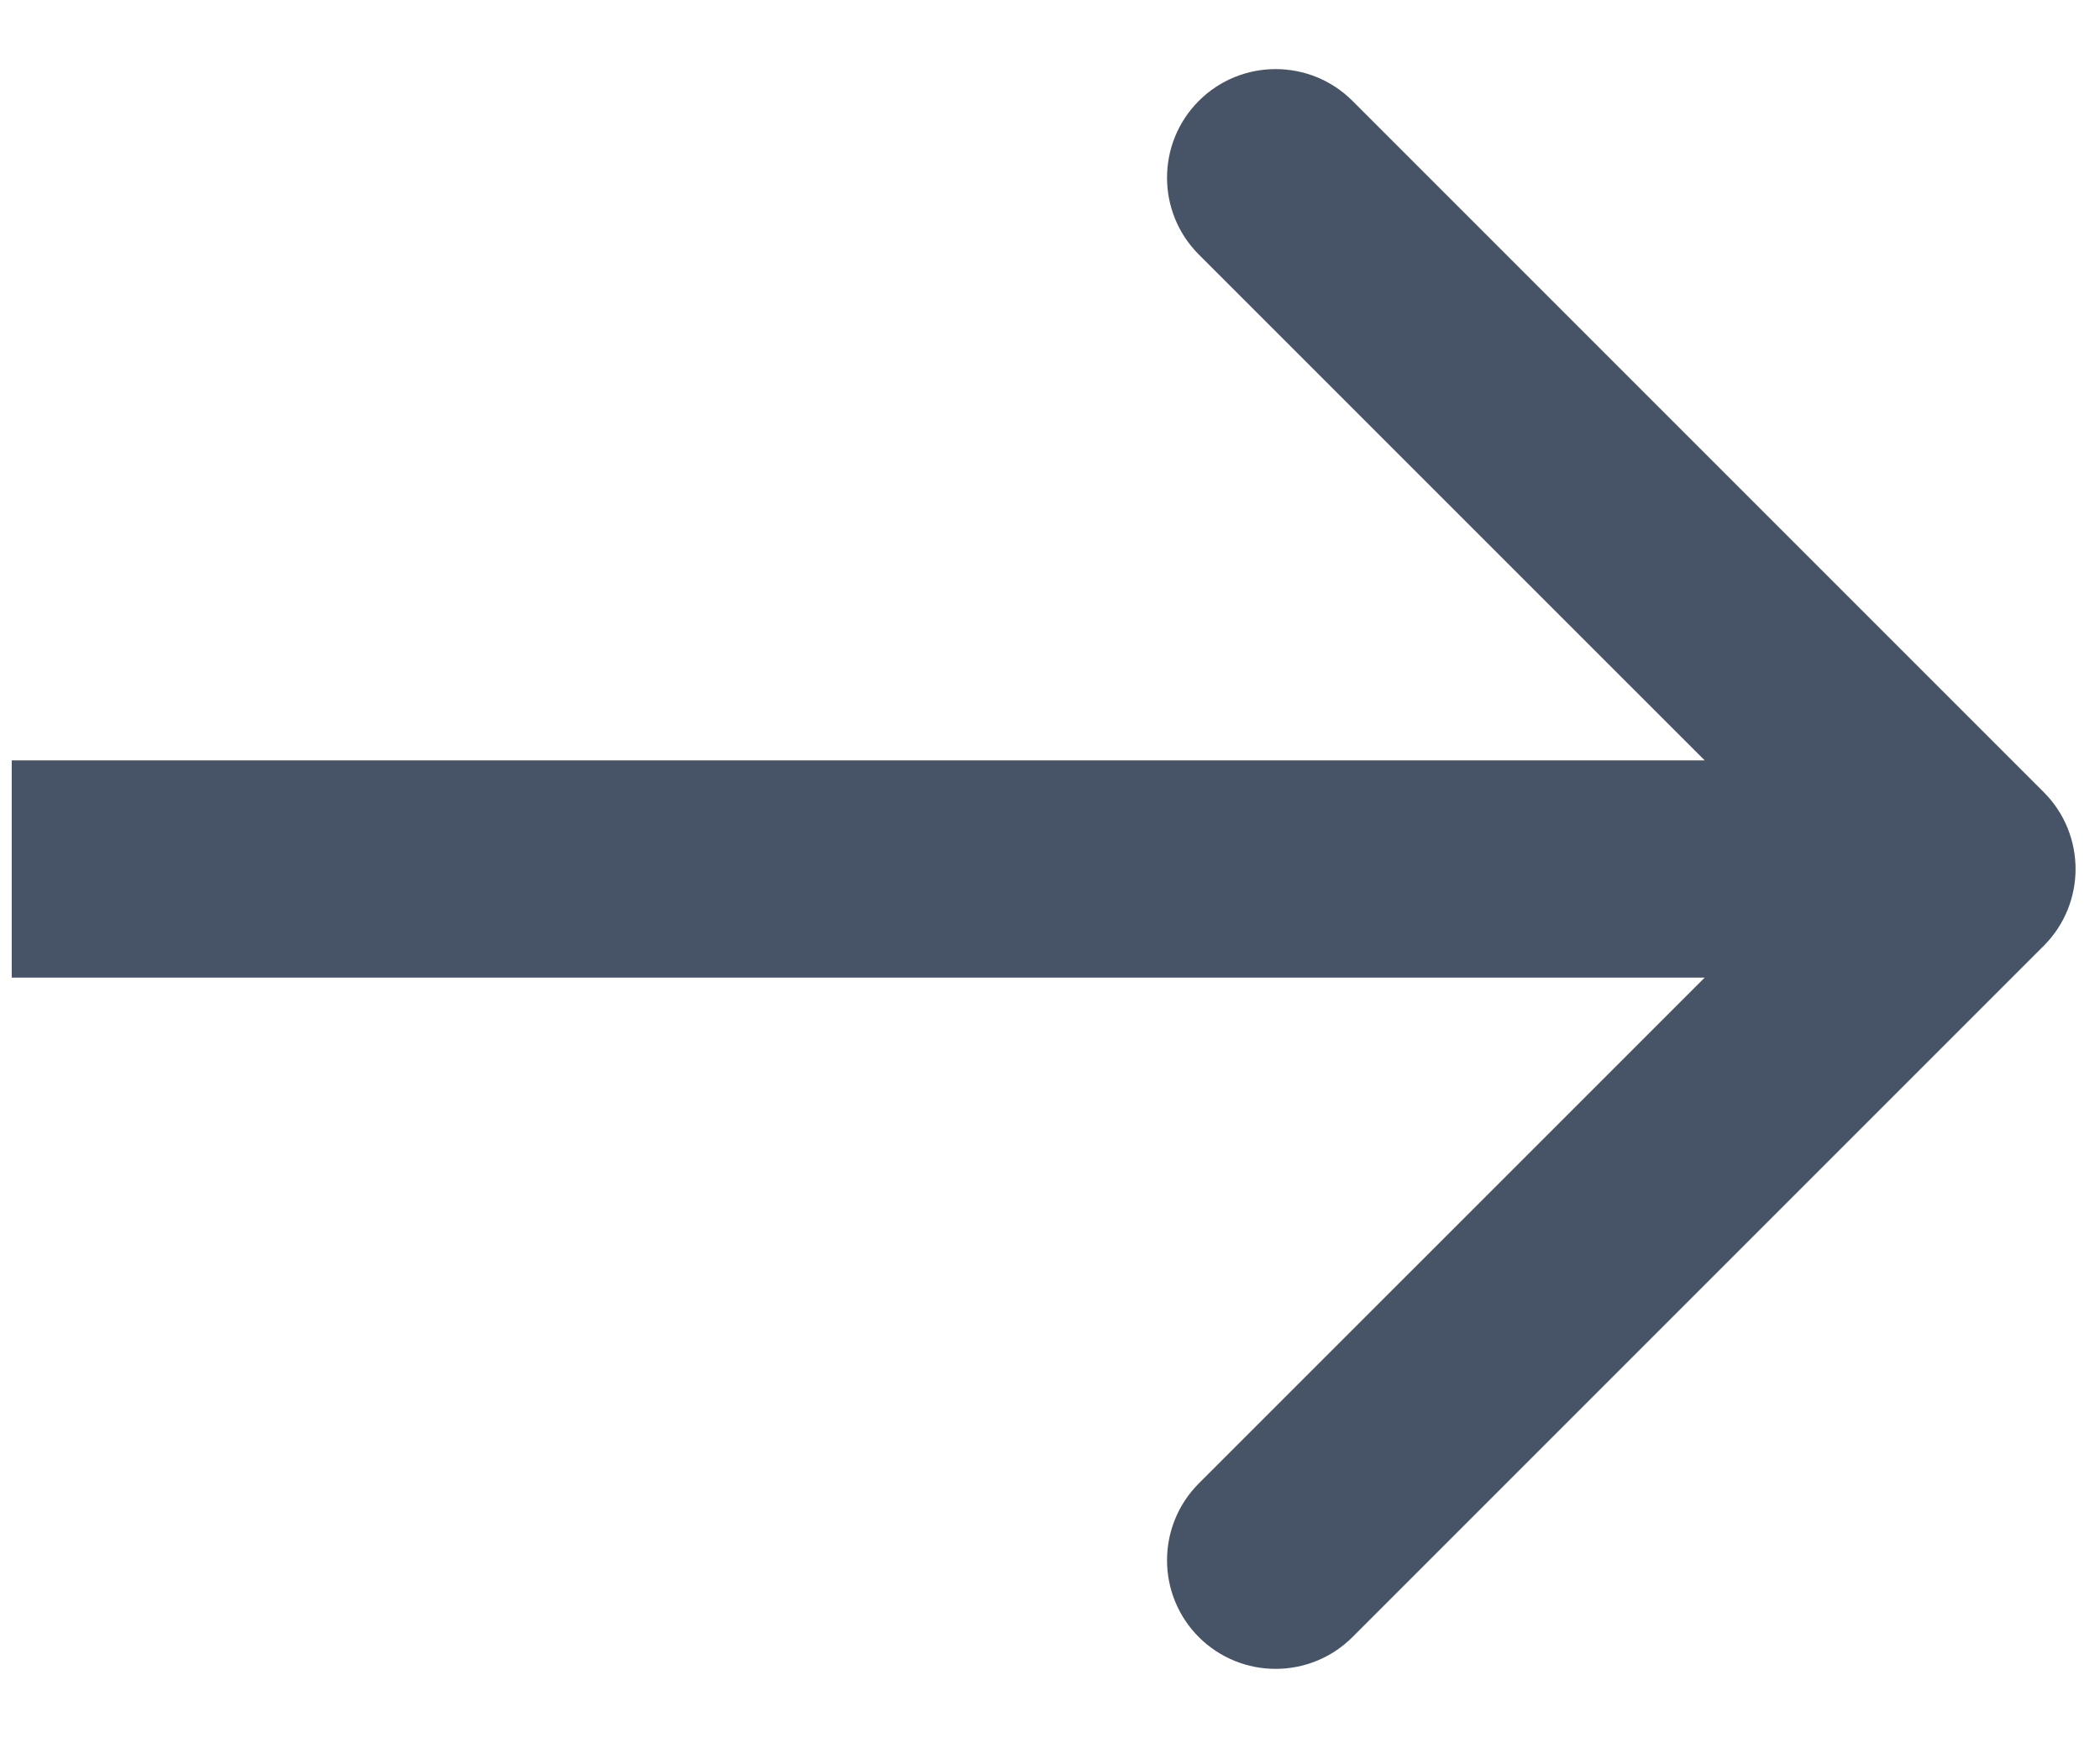 <svg width="29" height="24" viewBox="0 0 29 24" fill="none" xmlns="http://www.w3.org/2000/svg">
  <path
    d="M28.223 13.061C28.809 12.475 28.809 11.525 28.223 10.939L18.677 1.393C18.091 0.808 17.141 0.808 16.555 1.393C15.97 1.979 15.97 2.929 16.555 3.515L25.041 12L16.555 20.485C15.97 21.071 15.97 22.021 16.555 22.607C17.141 23.192 18.091 23.192 18.677 22.607L28.223 13.061ZM0.162 13.5L27.162 13.5L27.162 10.5L0.162 10.5L0.162 13.5Z"
    fill="#475467" />
</svg>